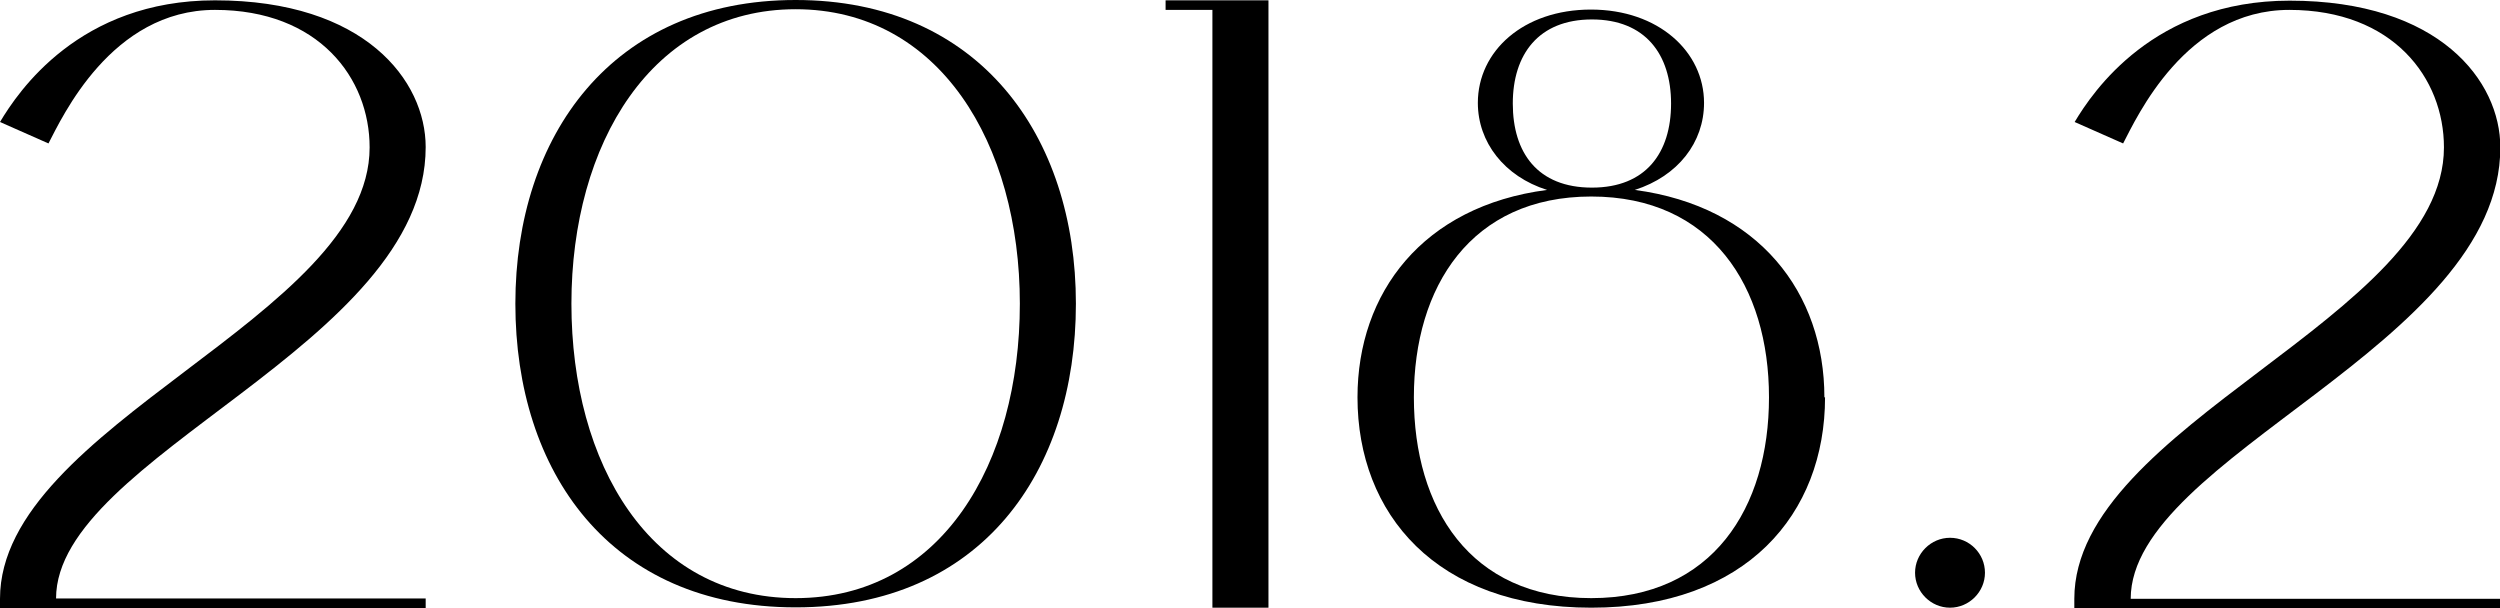 <?xml version="1.0" encoding="UTF-8"?><svg id="_レイヤー_2" xmlns="http://www.w3.org/2000/svg" viewBox="0 0 75.82 18.44"><defs><style>.cls-1{stroke-width:0px;}</style></defs><g id="_画像_テキスト"><path class="cls-1" d="m12.91,18.44H0v-.28c0-5.27,11.21-8.55,11.21-13.69C11.21,2.37,9.67.3,6.52.3S1.88,3.57,1.47,4.35l-1.47-.65C.55,2.78,2.4.01,6.52.01,11.07.01,12.91,2.45,12.91,4.46c0,6-11.21,9.38-11.21,13.69h11.21v.28Z"/><path class="cls-1" d="m32.63,9.21c0,5.09-2.86,9.21-8.5,9.21s-8.5-4.12-8.5-9.21S18.56,0,24.13,0s8.5,4.12,8.5,9.21Zm-1.7,0c0-4.85-2.44-8.93-6.8-8.93s-6.8,4.08-6.8,8.93,2.38,8.93,6.8,8.93,6.8-4.08,6.8-8.93Z"/><path class="cls-1" d="m36.77.3h-1.42V.01h3.12v18.42h-1.7V.3Z"/><path class="cls-1" d="m55.35,12.05c0,3.53-2.38,6.38-7.09,6.38s-7.09-2.85-7.09-6.38c0-3.17,1.98-5.8,5.75-6.29-1.3-.41-2.1-1.45-2.1-2.64,0-1.57,1.38-2.83,3.43-2.83s3.43,1.28,3.43,2.83c0,1.2-.79,2.22-2.1,2.64,3.77.5,5.75,3.13,5.75,6.29Zm-1.7,0c0-3.36-1.74-6.09-5.39-6.09s-5.38,2.74-5.38,6.09,1.7,6.09,5.38,6.09,5.39-2.74,5.39-6.09Zm-5.37-6.36c1.64,0,2.4-1.06,2.4-2.55s-.78-2.55-2.4-2.55-2.4,1.06-2.4,2.55.75,2.55,2.4,2.55Z"/><path class="cls-1" d="m59.14,16.31c.59,0,1.06.48,1.06,1.06s-.48,1.06-1.06,1.06-1.06-.48-1.06-1.06.48-1.06,1.06-1.06Z"/><path class="cls-1" d="m75.82,18.44h-12.91v-.28c0-5.27,11.21-8.55,11.21-13.69,0-2.1-1.54-4.17-4.69-4.17s-4.63,3.27-5.04,4.05l-1.47-.65c.55-.92,2.4-3.68,6.52-3.68,4.55,0,6.39,2.44,6.39,4.45,0,6-11.21,9.38-11.21,13.69h11.21v.28Z"/></g></svg>